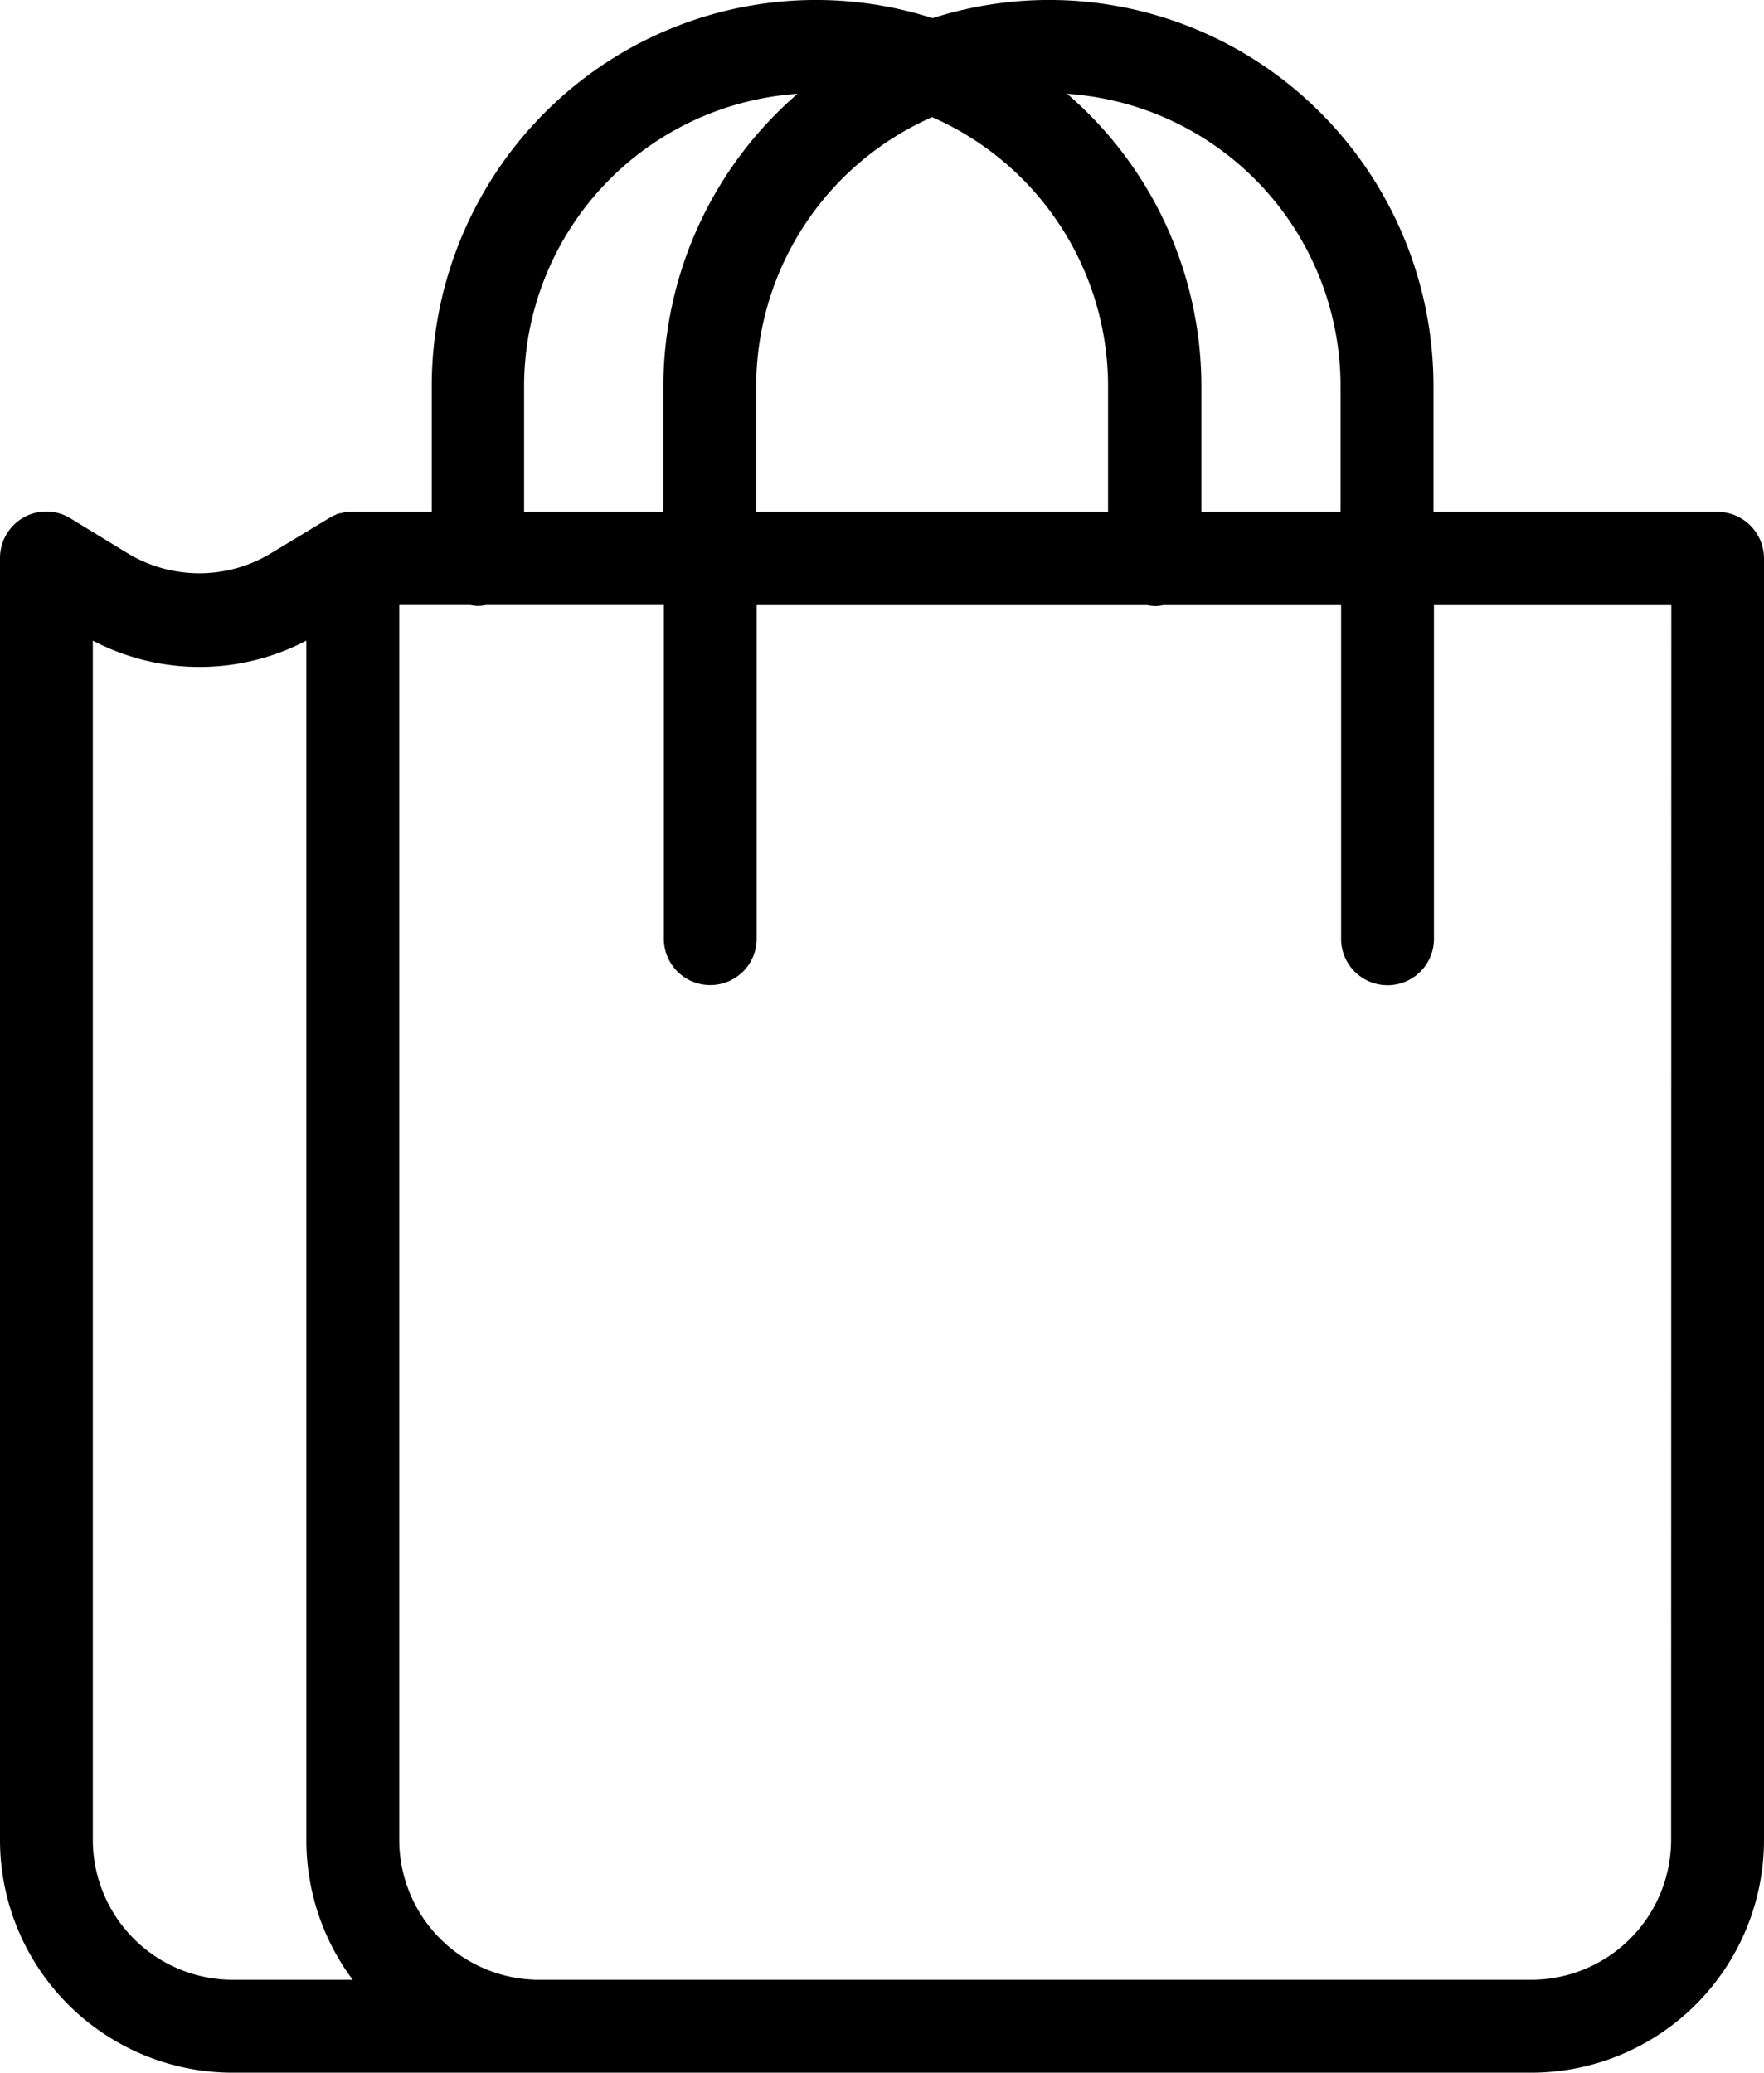 <svg xmlns="http://www.w3.org/2000/svg" width="40" height="47" viewBox="0 0 40 47"><path d="M39.049,11.606H32.607V8.77a8.774,8.774,0,0,0-3.566-7.08A8.679,8.679,0,0,0,21.249.411,8.679,8.679,0,0,0,13.458,1.69,8.775,8.775,0,0,0,9.892,8.77v2.836H7.975c-.021,0-.042.011-.063.011s-.032.01-.042.01-.031.011-.053.011-.031.011-.053.011a.078.078,0,0,0-.042.021c-.021.01-.032.01-.053.021s-.021.011-.042.021a.235.235,0,0,0-.053.032c-.011,0-.011.011-.021.011l-1.294.783a3.141,3.141,0,0,1-3.274,0L1.7,11.754A1.046,1.046,0,0,0,.64,11.732a1.056,1.056,0,0,0-.538.921V41.708A5.278,5.278,0,0,0,5.365,47H34.839a5.279,5.279,0,0,0,5.263-5.29V12.664a1.058,1.058,0,0,0-1.053-1.058ZM30.5,8.77v2.836H27.344V8.77A8.752,8.752,0,0,0,24.3,2.126,6.644,6.644,0,0,1,30.5,8.77ZM17.249,11.606V8.77a6.677,6.677,0,0,1,3.989-6.115,6.666,6.666,0,0,1,3.99,6.115v2.836ZM11.986,8.77a6.651,6.651,0,0,1,6.2-6.644A8.79,8.79,0,0,0,15.144,8.77v2.836H11.986ZM2.207,41.719V14.526a5.222,5.222,0,0,0,4.842,0V41.719A5.289,5.289,0,0,0,8.1,44.893H5.365A3.175,3.175,0,0,1,2.207,41.719Zm35.789,0a3.176,3.176,0,0,1-3.158,3.174H12.313a3.175,3.175,0,0,1-3.158-3.174v-28h1.61a.9.9,0,0,0,.179.021,1,1,0,0,0,.179-.021h4.032v7.533a1.053,1.053,0,1,0,2.105,0V13.722h8.863a.9.9,0,0,0,.179.021,1,1,0,0,0,.179-.021h4.032v7.533a1.053,1.053,0,1,0,2.105,0V13.722H38Zm0,0" transform="translate(-0.102 0.001)"></path></svg>